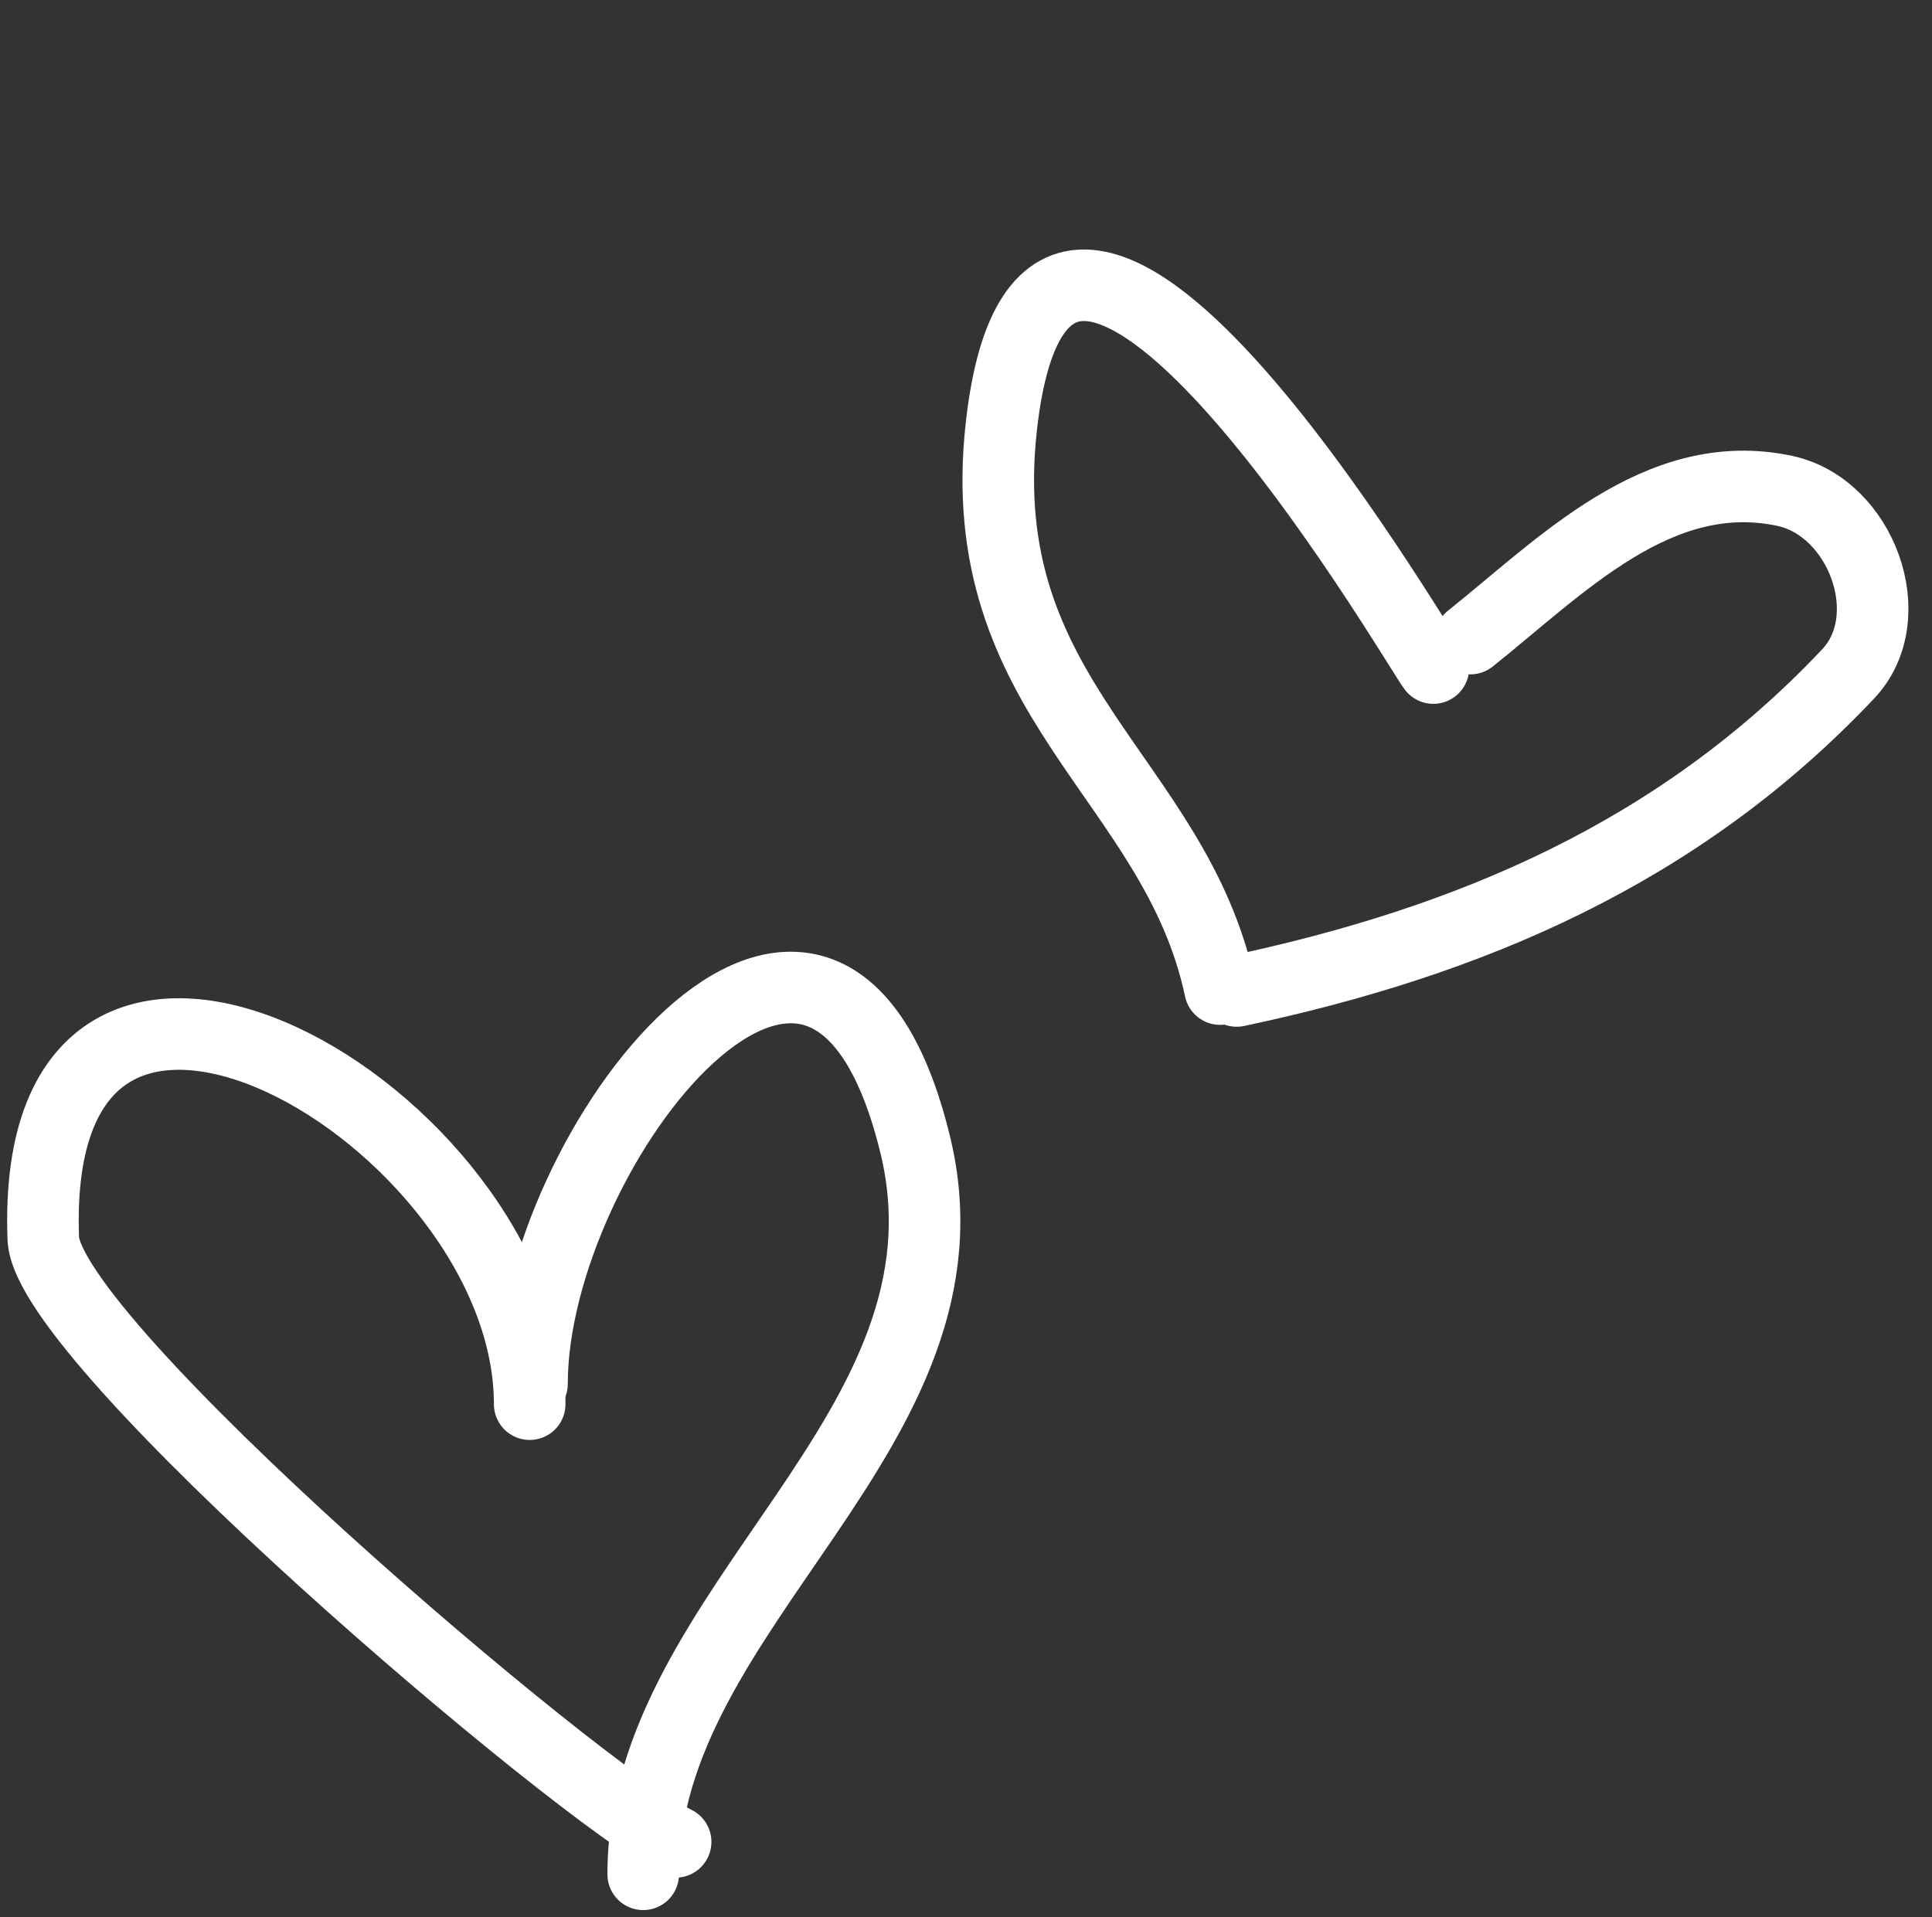 <svg width="135" height="134" viewBox="0 0 135 134" fill="none" xmlns="http://www.w3.org/2000/svg">
<rect x="0" y="0" width="135" height="134" fill="#333333" stroke="none"/>
<path d="M102.743 44.629C109.063 39.597 115.868 32.42 124.706 34.305C130.052 35.446 132.896 43.119 129.139 47.1C117.292 59.654 102.608 65.826 86.416 69.257" stroke="white" stroke-width="5" stroke-linecap="round"/>
<path d="M100.156 46.689C99.051 45.301 73.269 0.705 69.977 29.732C67.806 48.872 82.122 54.343 85.254 69.125" stroke="white" stroke-width="5" stroke-linecap="round"/>
<path d="M37.174 96.714C37.174 80.279 57.614 53.944 63.953 80.006C68.808 99.964 44.944 112.194 44.944 130.99" stroke="white" stroke-width="5" stroke-linecap="round"/>
<path d="M37.013 98.134C37.013 77.99 1.961 57.85 3.024 86.552C3.292 93.789 40.43 125.334 47.21 128.724" stroke="white" stroke-width="5" stroke-linecap="round"/>
</svg>
